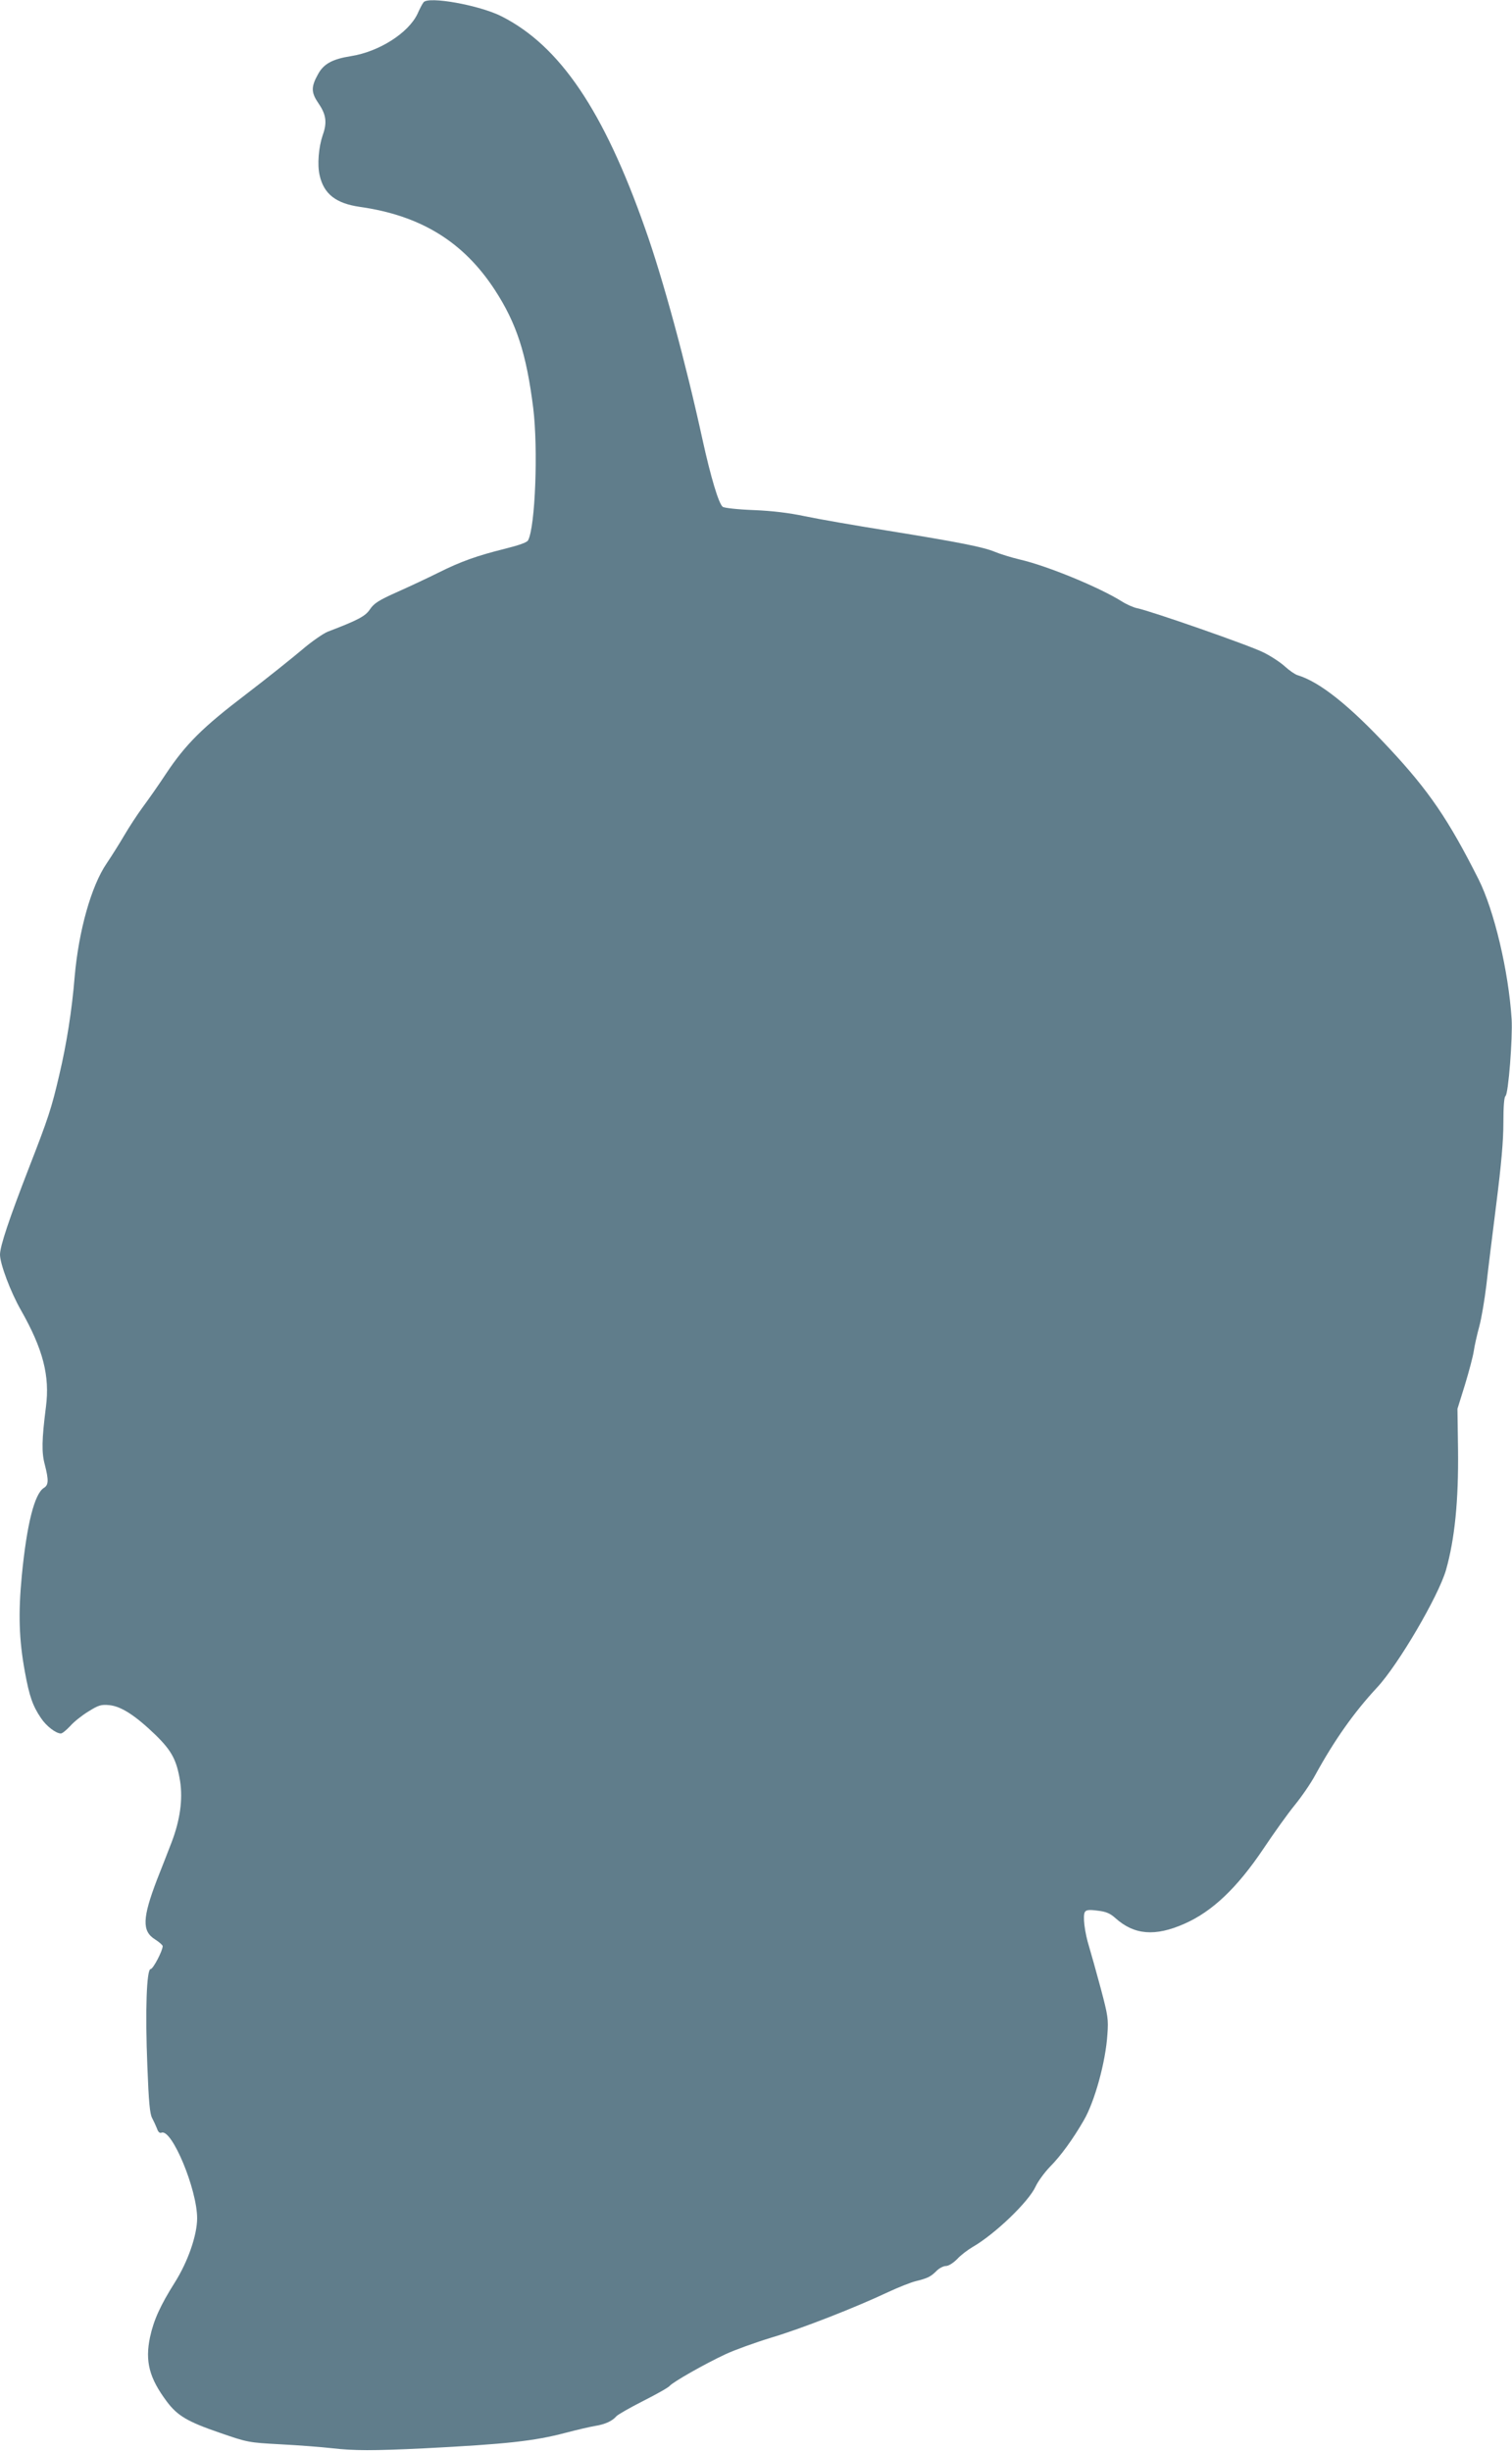 <?xml version="1.0" standalone="no"?>
<!DOCTYPE svg PUBLIC "-//W3C//DTD SVG 20010904//EN"
 "http://www.w3.org/TR/2001/REC-SVG-20010904/DTD/svg10.dtd">
<svg version="1.0" xmlns="http://www.w3.org/2000/svg"
 width="790pt" height="1280pt" viewBox="0 0 790 1280"
 preserveAspectRatio="xMidYMid meet">
<g transform="translate(0,1280) scale(0.1,-0.1)"
fill="#607d8b" stroke="none">
<path d="M2213 12788 c-6 -7 -20 -34 -32 -61 -48 -100 -201 -197 -347 -220
-96 -15 -142 -40 -171 -92 -39 -69 -38 -98 2 -156 39 -57 45 -99 21 -165 -21
-62 -29 -153 -16 -209 22 -98 85 -147 210 -165 318 -45 541 -182 705 -433 114
-175 165 -332 201 -617 26 -212 11 -621 -27 -691 -5 -11 -49 -26 -121 -44
-145 -36 -230 -66 -348 -125 -52 -26 -148 -71 -213 -100 -99 -44 -123 -60
-144 -91 -24 -36 -61 -56 -221 -117 -24 -10 -85 -52 -135 -95 -51 -43 -182
-148 -292 -232 -226 -172 -314 -259 -418 -415 -38 -58 -93 -136 -122 -175 -28
-38 -71 -104 -95 -145 -24 -41 -66 -108 -93 -148 -80 -117 -146 -351 -167
-592 -14 -173 -42 -351 -81 -515 -40 -171 -55 -218 -159 -485 -102 -263 -150
-406 -150 -450 0 -48 55 -195 110 -291 115 -203 151 -342 130 -504 -22 -173
-23 -238 -6 -301 21 -82 20 -107 -5 -122 -49 -31 -89 -190 -115 -457 -19 -197
-15 -335 16 -503 23 -127 41 -178 83 -240 28 -43 79 -82 105 -82 8 0 29 18 49
39 19 22 62 56 95 76 53 33 66 37 109 33 62 -6 136 -54 241 -155 86 -84 111
-132 129 -242 15 -97 -1 -205 -44 -318 -19 -49 -53 -137 -77 -197 -76 -199
-79 -268 -10 -311 22 -14 40 -30 40 -35 0 -24 -50 -120 -63 -120 -21 0 -29
-219 -17 -508 7 -186 13 -249 25 -270 8 -15 19 -39 25 -54 6 -18 14 -26 24
-22 54 21 186 -296 186 -447 0 -88 -48 -226 -116 -334 -77 -122 -111 -198
-130 -286 -27 -127 -4 -214 87 -336 56 -75 109 -106 275 -163 147 -51 152 -52
319 -61 94 -5 213 -14 265 -20 123 -14 215 -14 487 -1 430 22 575 38 738 81
61 16 130 32 155 36 51 8 90 26 110 50 8 9 71 45 140 80 69 35 132 70 139 79
17 20 178 112 291 165 47 22 155 61 240 87 158 47 437 156 611 238 54 25 119
51 145 57 61 15 77 23 108 54 14 14 36 25 49 25 13 0 37 15 58 36 18 20 54 47
79 62 119 68 296 239 331 317 12 26 46 73 76 104 54 54 121 146 176 242 56 96
114 304 123 448 6 79 3 98 -35 241 -23 85 -50 182 -60 215 -24 76 -35 166 -22
184 7 10 22 12 66 6 44 -5 65 -14 93 -39 98 -88 207 -97 359 -30 147 64 278
189 416 395 53 79 125 180 161 224 36 44 85 115 108 158 101 184 203 328 323
457 111 119 320 476 360 613 46 162 66 362 63 628 l-3 214 39 125 c21 69 42
148 46 175 4 28 17 86 29 130 12 44 28 141 37 215 8 74 32 266 52 425 26 206
37 329 37 423 0 86 4 135 11 140 15 9 38 304 32 402 -16 250 -91 567 -173 730
-158 313 -259 461 -468 685 -207 222 -360 344 -477 380 -14 4 -44 25 -67 46
-23 21 -73 54 -112 73 -68 35 -590 217 -661 231 -19 4 -55 20 -80 36 -117 73
-388 185 -532 218 -46 11 -104 29 -130 40 -60 25 -185 50 -563 111 -170 27
-364 61 -430 75 -81 17 -168 28 -268 32 -82 3 -153 11 -161 17 -21 17 -62 153
-106 353 -87 399 -206 838 -299 1099 -217 617 -446 955 -751 1109 -115 58
-382 106 -407 73z"/>
</g>
</svg>
